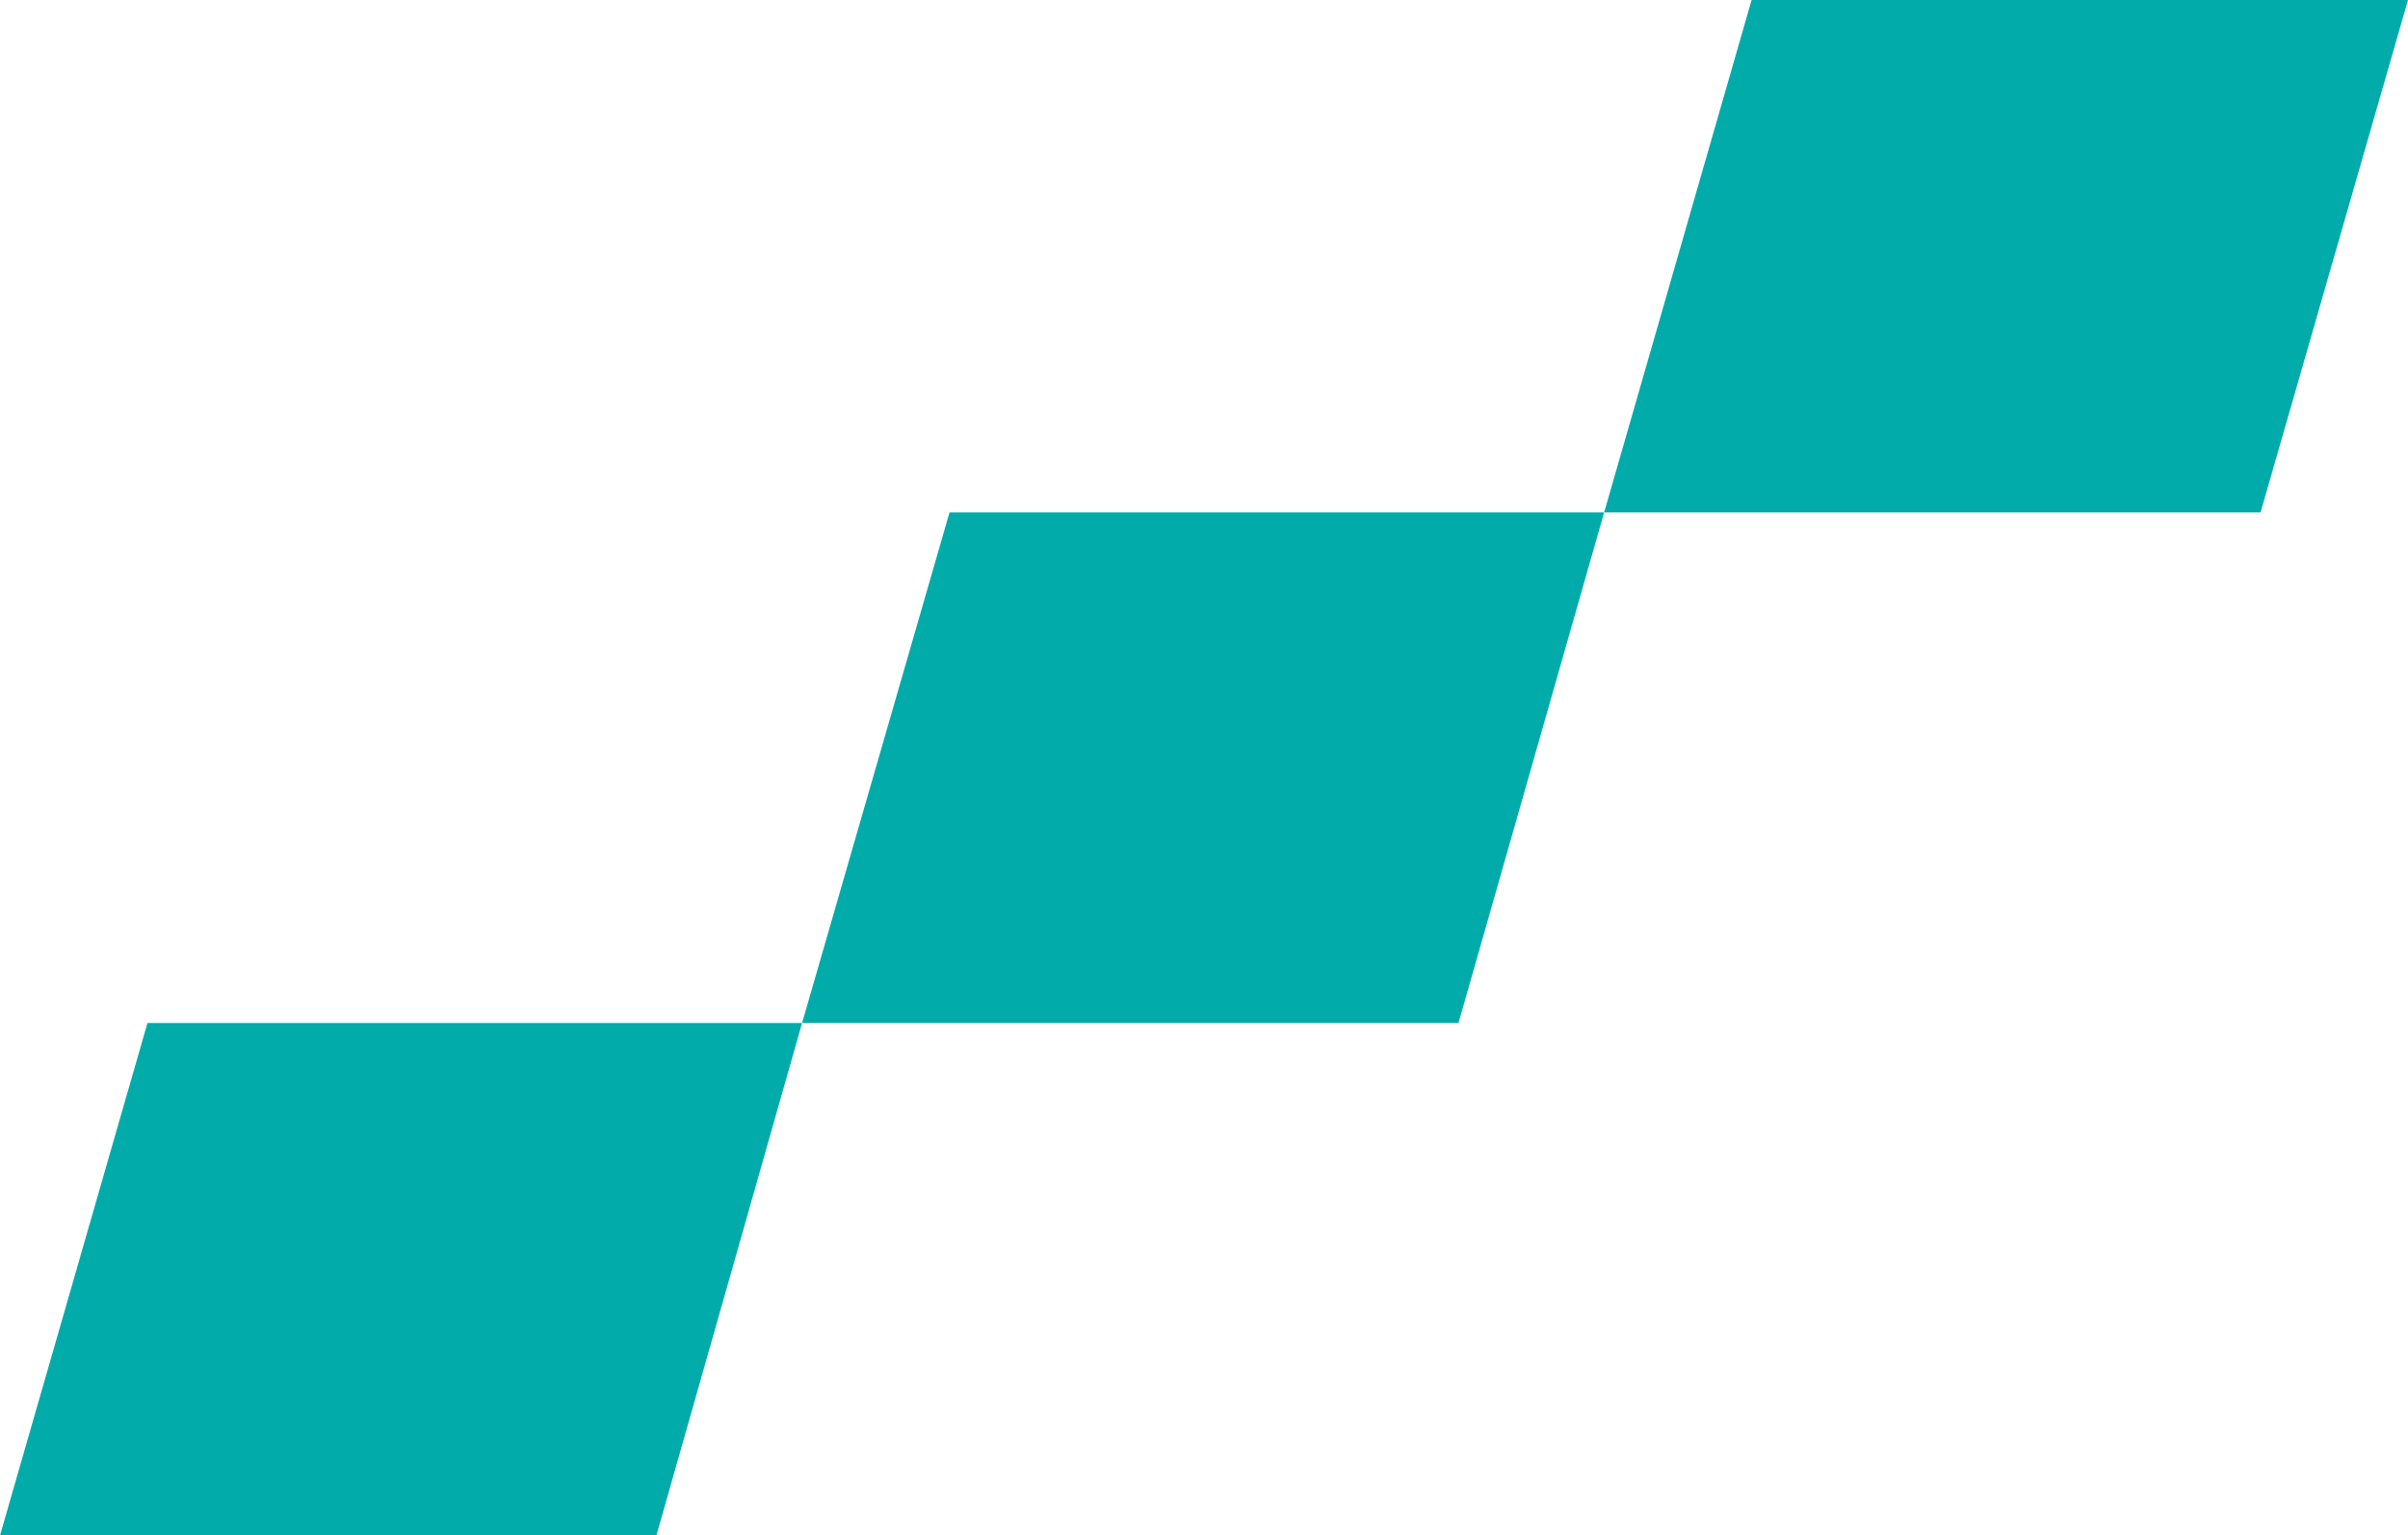 <?xml version="1.0" encoding="UTF-8"?>
<svg id="Layer_2" data-name="Layer 2" xmlns="http://www.w3.org/2000/svg" viewBox="0 0 133.9 85.4">
  <defs>
    <style>
      .cls-1 {
        fill: #00aba9;
        stroke-width: 0px;
      }
    </style>
  </defs>
  <g id="design">
    <g>
      <polygon class="cls-1" points="97.4 0 89.2 28.5 125.7 28.5 133.9 0 97.4 0"/>
      <polygon class="cls-1" points="0 85.4 36.5 85.4 44.6 56.9 8.2 56.9 0 85.4"/>
      <polygon class="cls-1" points="44.6 56.9 81.1 56.9 89.2 28.5 52.8 28.5 44.6 56.9"/>
    </g>
  </g>
</svg>